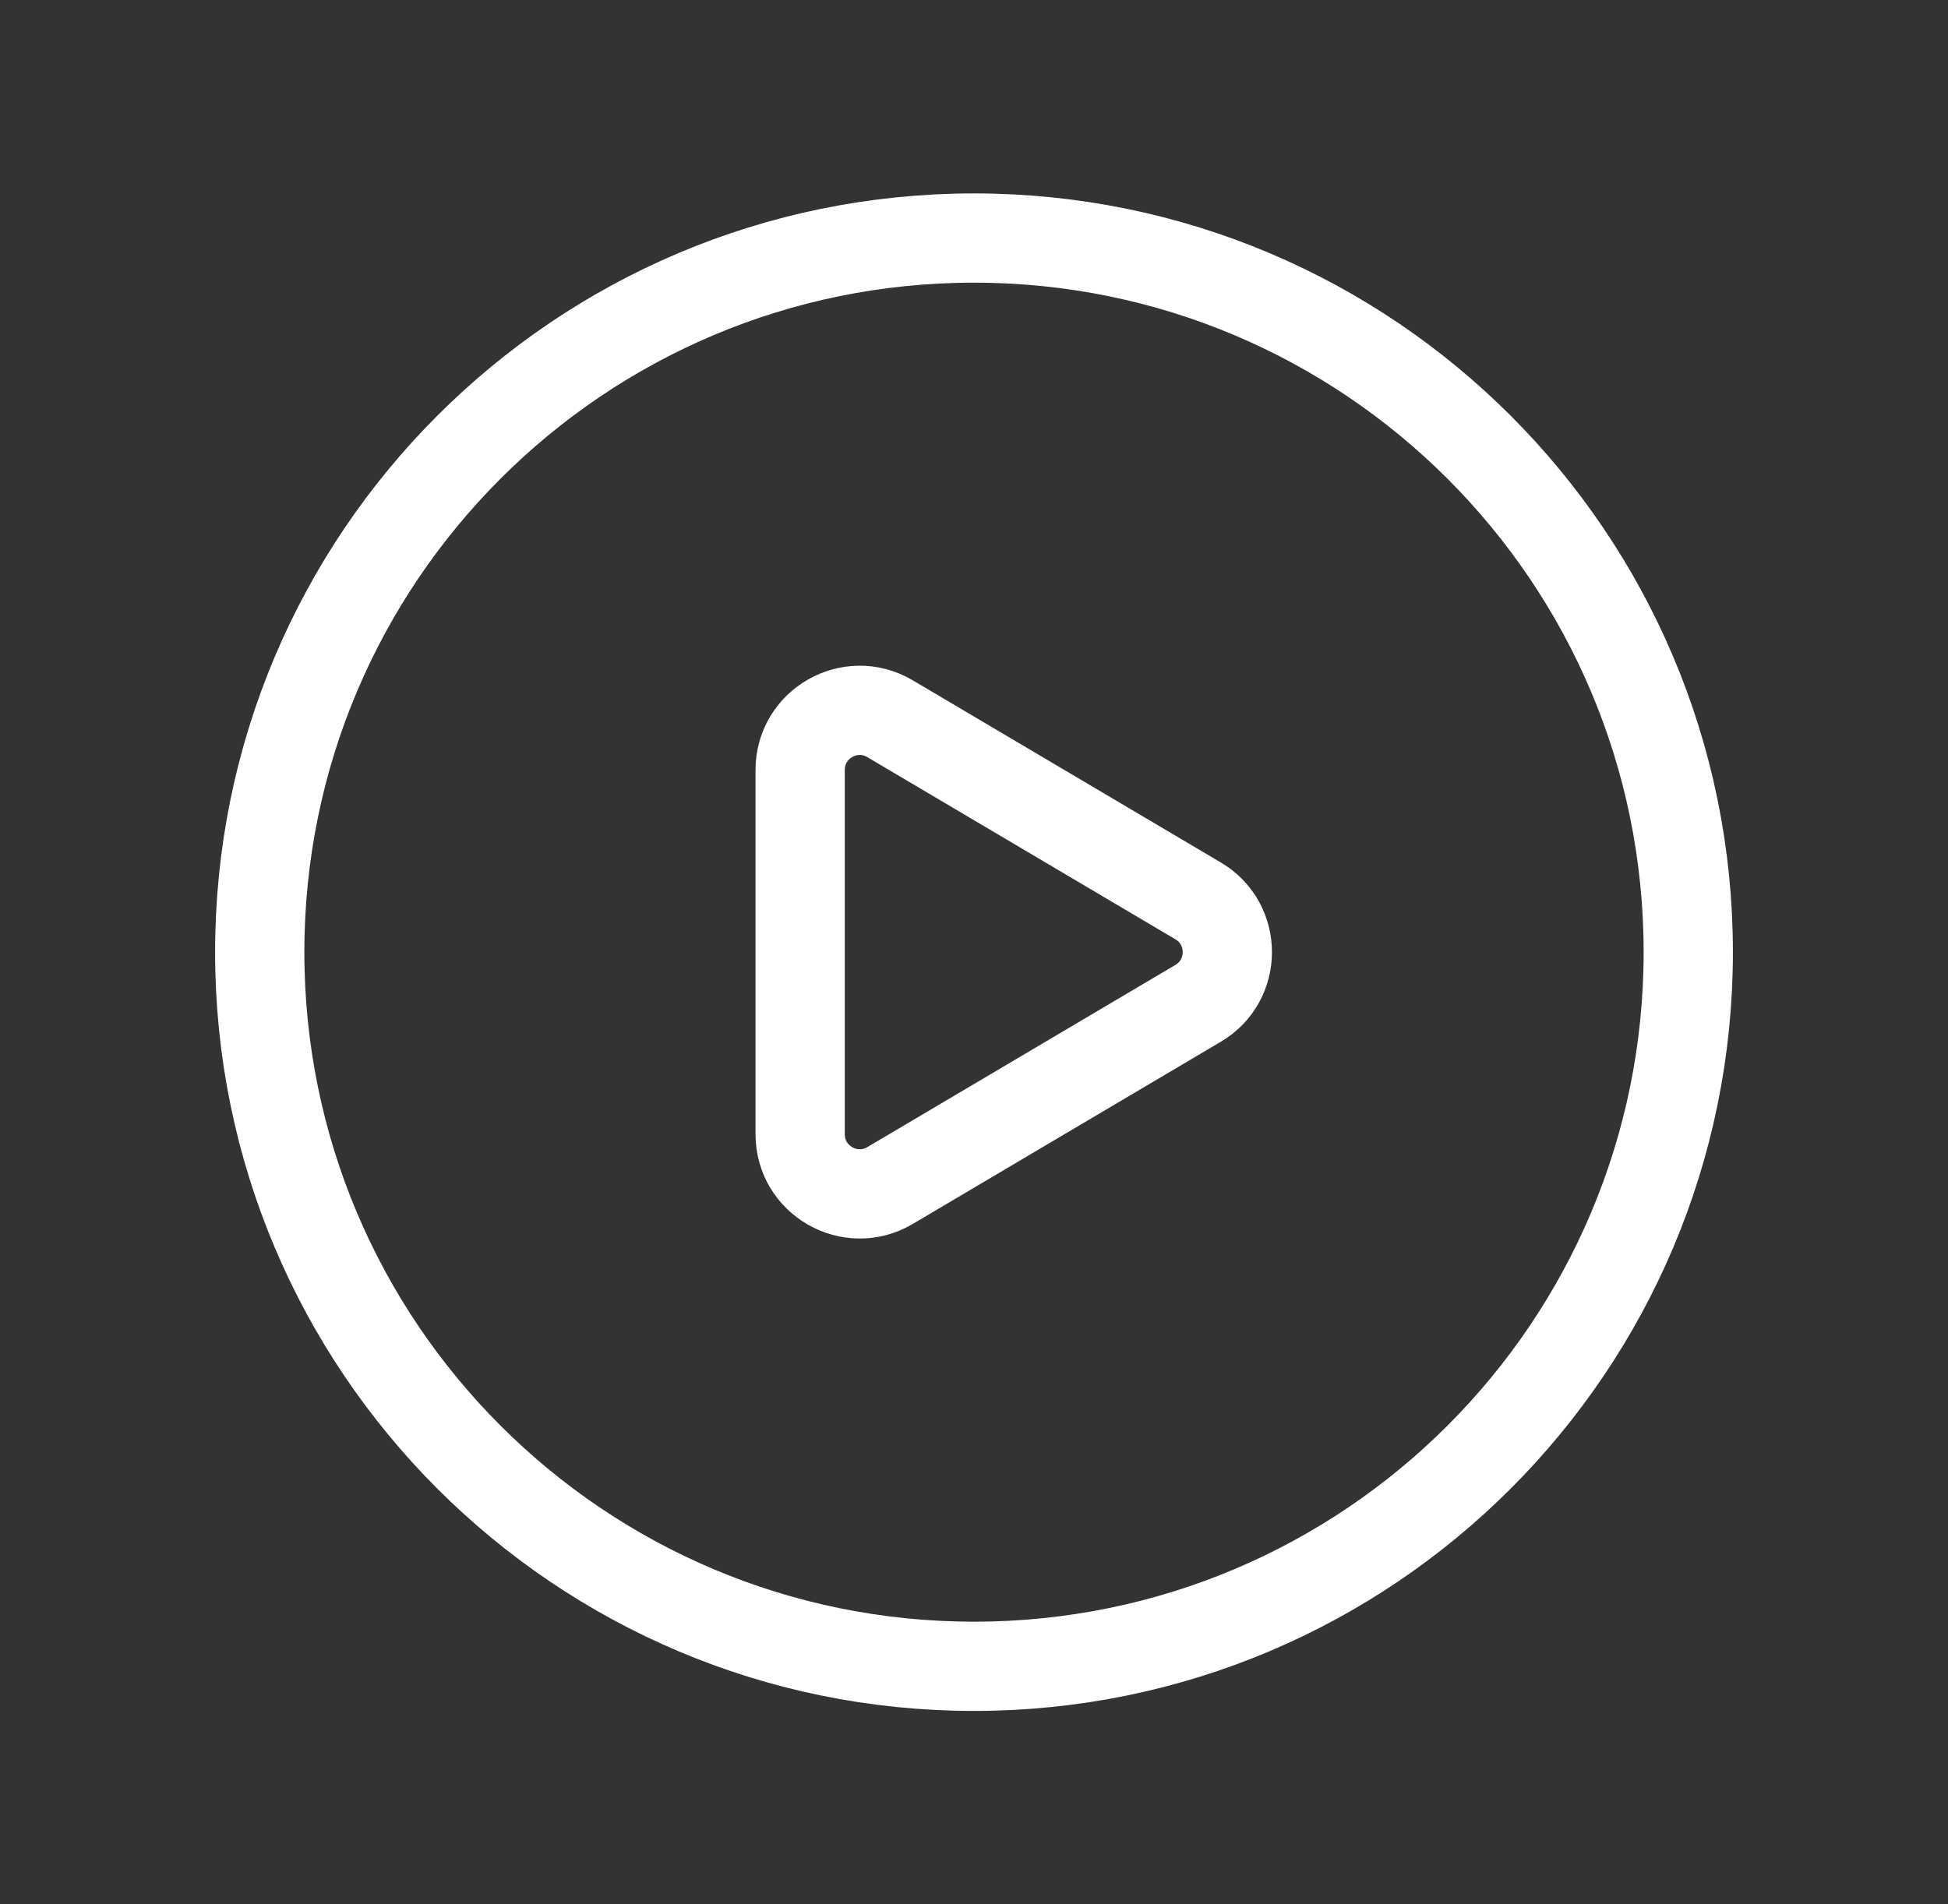 <?xml version="1.0" encoding="UTF-8"?>
<svg xmlns="http://www.w3.org/2000/svg" width="45" height="44" viewBox="0 0 45 44" fill="none">
  <rect x="0" y="0" width="45" height="44" fill="#333333" stroke="none"/>
  <path fill-rule="evenodd" clip-rule="evenodd" d="M39 22V22C39 31.113 31.613 38.5 22.5 38.5V38.5C13.386 38.5 6 31.113 6 22V22C6 12.886 13.386 5.5 22.5 5.5V5.5C31.613 5.5 39 12.886 39 22Z" stroke="white" stroke-width="2.062" stroke-linecap="round" stroke-linejoin="round"></path>
  <path fill-rule="evenodd" clip-rule="evenodd" d="M20.56 16.606L27.677 20.815C28.577 21.347 28.577 22.651 27.677 23.182L20.56 27.392C19.643 27.934 18.484 27.272 18.484 26.207V17.79C18.484 16.725 19.643 16.063 20.56 16.606V16.606Z" stroke="white" stroke-width="2.062" stroke-linecap="round" stroke-linejoin="round"></path>
</svg>
